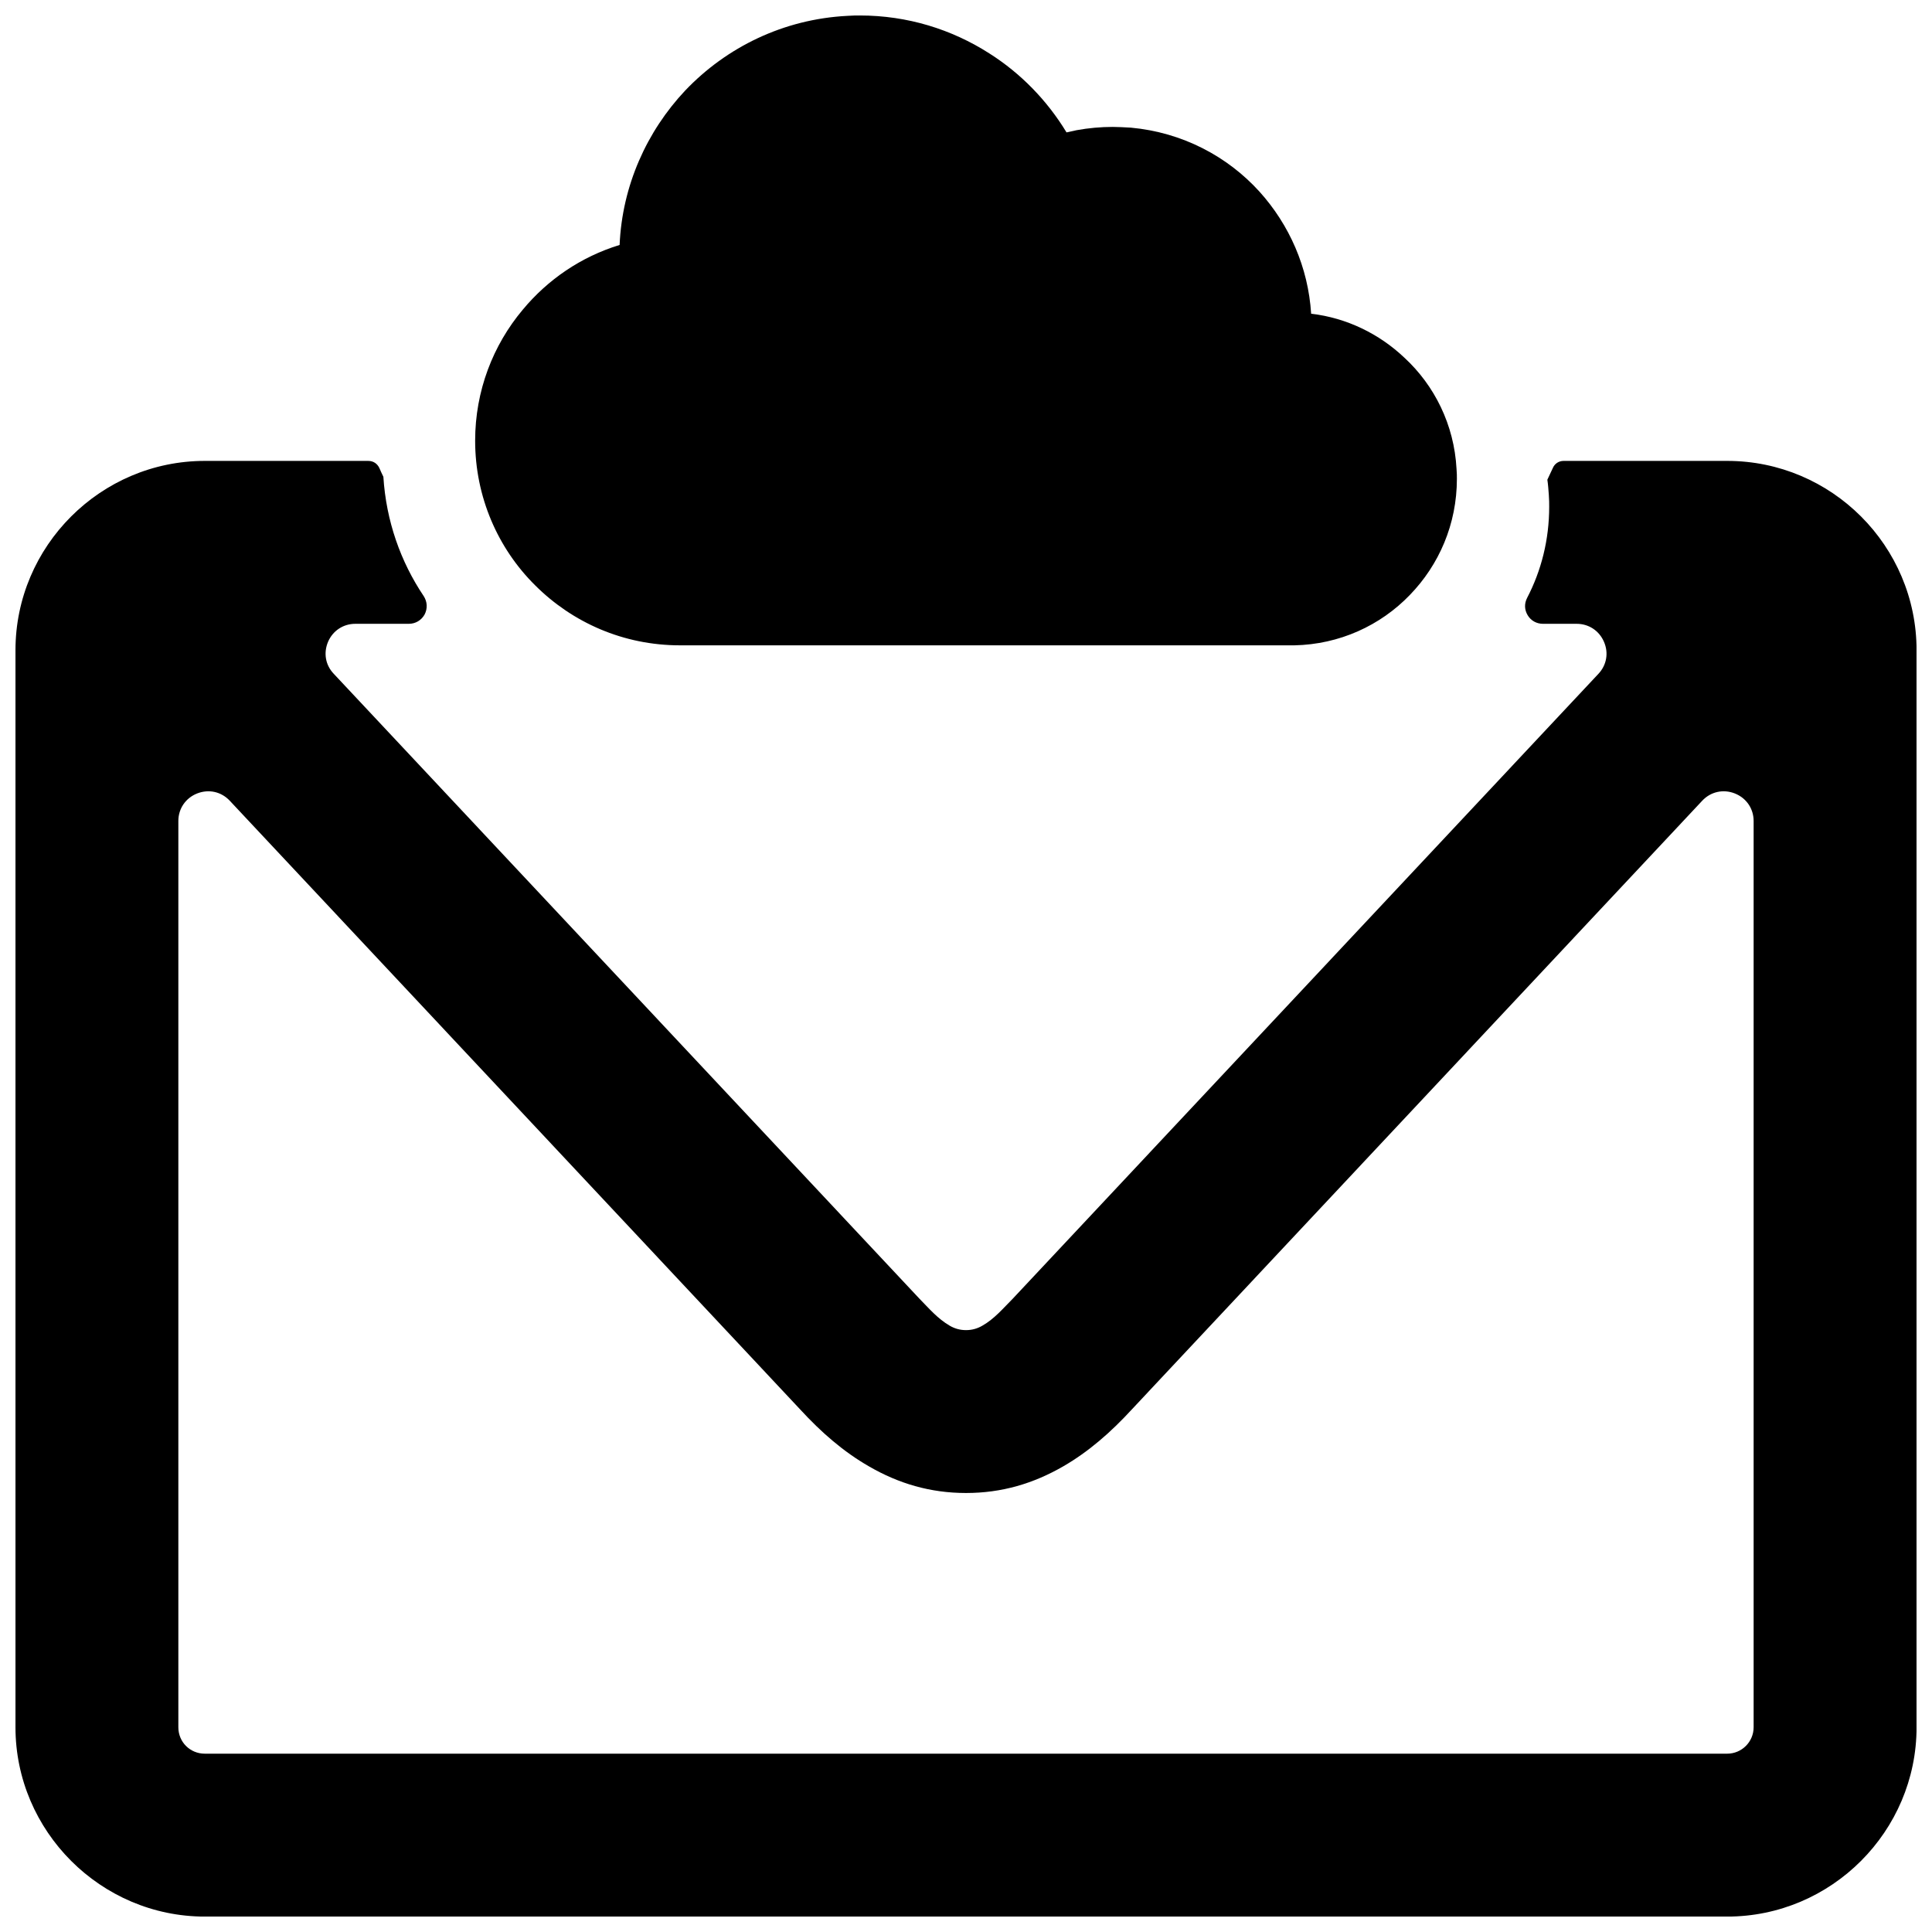 <?xml version="1.0" encoding="UTF-8"?>
<!-- Uploaded to: SVG Repo, www.svgrepo.com, Generator: SVG Repo Mixer Tools -->
<svg width="800px" height="800px" version="1.1" viewBox="144 144 512 512" xmlns="http://www.w3.org/2000/svg">
 <defs>
  <clipPath id="a">
   <path d="m148.09 148.09h503.81v503.81h-503.81z"/>
  </clipPath>
 </defs>
 <g clip-path="url(#a)">
  <path d="m327.2 315.02h-2.996c-14.984 0-28.52-6.043-38.383-15.902-9.863-9.766-15.902-23.398-15.902-38.336 0-13.195 4.738-25.332 12.617-34.707 6.621-7.977 15.422-14.02 25.668-17.16 0.676-15.711 7.203-30.117 17.402-40.945 10.926-11.457 26.008-18.902 42.977-19.77 1.305-0.098 2.418-0.098 3.289-0.098 12.617 0 24.363 3.676 34.32 10.055 8.316 5.269 15.324 12.473 20.449 20.93 0.871-0.195 1.789-0.387 2.66-0.582 3.191-0.582 6.43-0.871 9.57-0.871 1.402 0 2.996 0.098 4.836 0.195 13.633 1.258 25.574 7.59 34.082 16.969 7.879 8.75 12.906 20.012 13.68 32.34 9.477 1.113 18.078 5.367 24.703 11.648 7.977 7.348 13.195 17.789 13.824 29.441 0.098 1.062 0.098 1.98 0.098 2.66 0 12.035-4.738 22.816-12.473 30.793-7.781 8.074-18.609 13.102-30.648 13.344h-159.77zm-128.93-48.871h43.363c1.305 0 2.367 0.727 2.902 1.887 0.34 0.773 0.676 1.547 1.062 2.32 0.727 11.648 4.543 22.48 10.684 31.613 0.969 1.5 1.062 3.289 0.242 4.883-0.871 1.547-2.418 2.465-4.207 2.465h-14.164c-3.191 0-5.945 1.836-7.203 4.738-1.258 2.949-0.727 6.188 1.5 8.508l155.18 165.57c2.562 2.609 4.836 5.316 8.074 7.203 1.258 0.727 2.66 1.16 4.301 1.16 1.645 0 3.047-0.434 4.301-1.16 3.238-1.836 5.512-4.594 8.121-7.203l155.18-165.57c2.176-2.32 2.754-5.559 1.449-8.508-1.258-2.902-4.012-4.738-7.203-4.738h-8.941c-1.691 0-3.191-0.82-4.062-2.273-0.871-1.449-0.918-3.094-0.145-4.594 3.769-7.25 5.848-15.422 5.848-24.172 0-0.773 0-1.934-0.098-3.141-0.098-1.355-0.195-2.707-0.387-4.012 0.484-1.016 0.969-2.078 1.449-3.094 0.484-1.16 1.594-1.887 2.852-1.887h43.363c27.652 0 50.18 22.527 50.18 50.18v285.41c0 27.602-22.574 50.18-50.18 50.18h-403.45c-27.555 0-50.18-22.625-50.18-50.18v-285.41c0-27.602 22.574-50.18 50.18-50.18zm396.83 90.059-151.16 161.31c-5.559 6.043-11.41 11.168-18.176 15.082-7.879 4.543-16.242 7.059-25.766 7.059-9.477 0-17.887-2.516-25.719-7.059-6.816-3.914-12.664-9.039-18.223-15.082l-151.16-161.31c-2.273-2.418-5.559-3.141-8.652-1.934-3.047 1.207-4.981 4.012-4.981 7.301v240.16c0 3.914 3.094 7.008 7.008 7.008h403.45c3.867 0 7.008-3.141 7.008-7.008v-240.16c0-3.289-1.934-6.09-4.981-7.301-3.047-1.207-6.383-0.484-8.652 1.934z" fill-rule="evenodd"/>
 </g>
</svg>